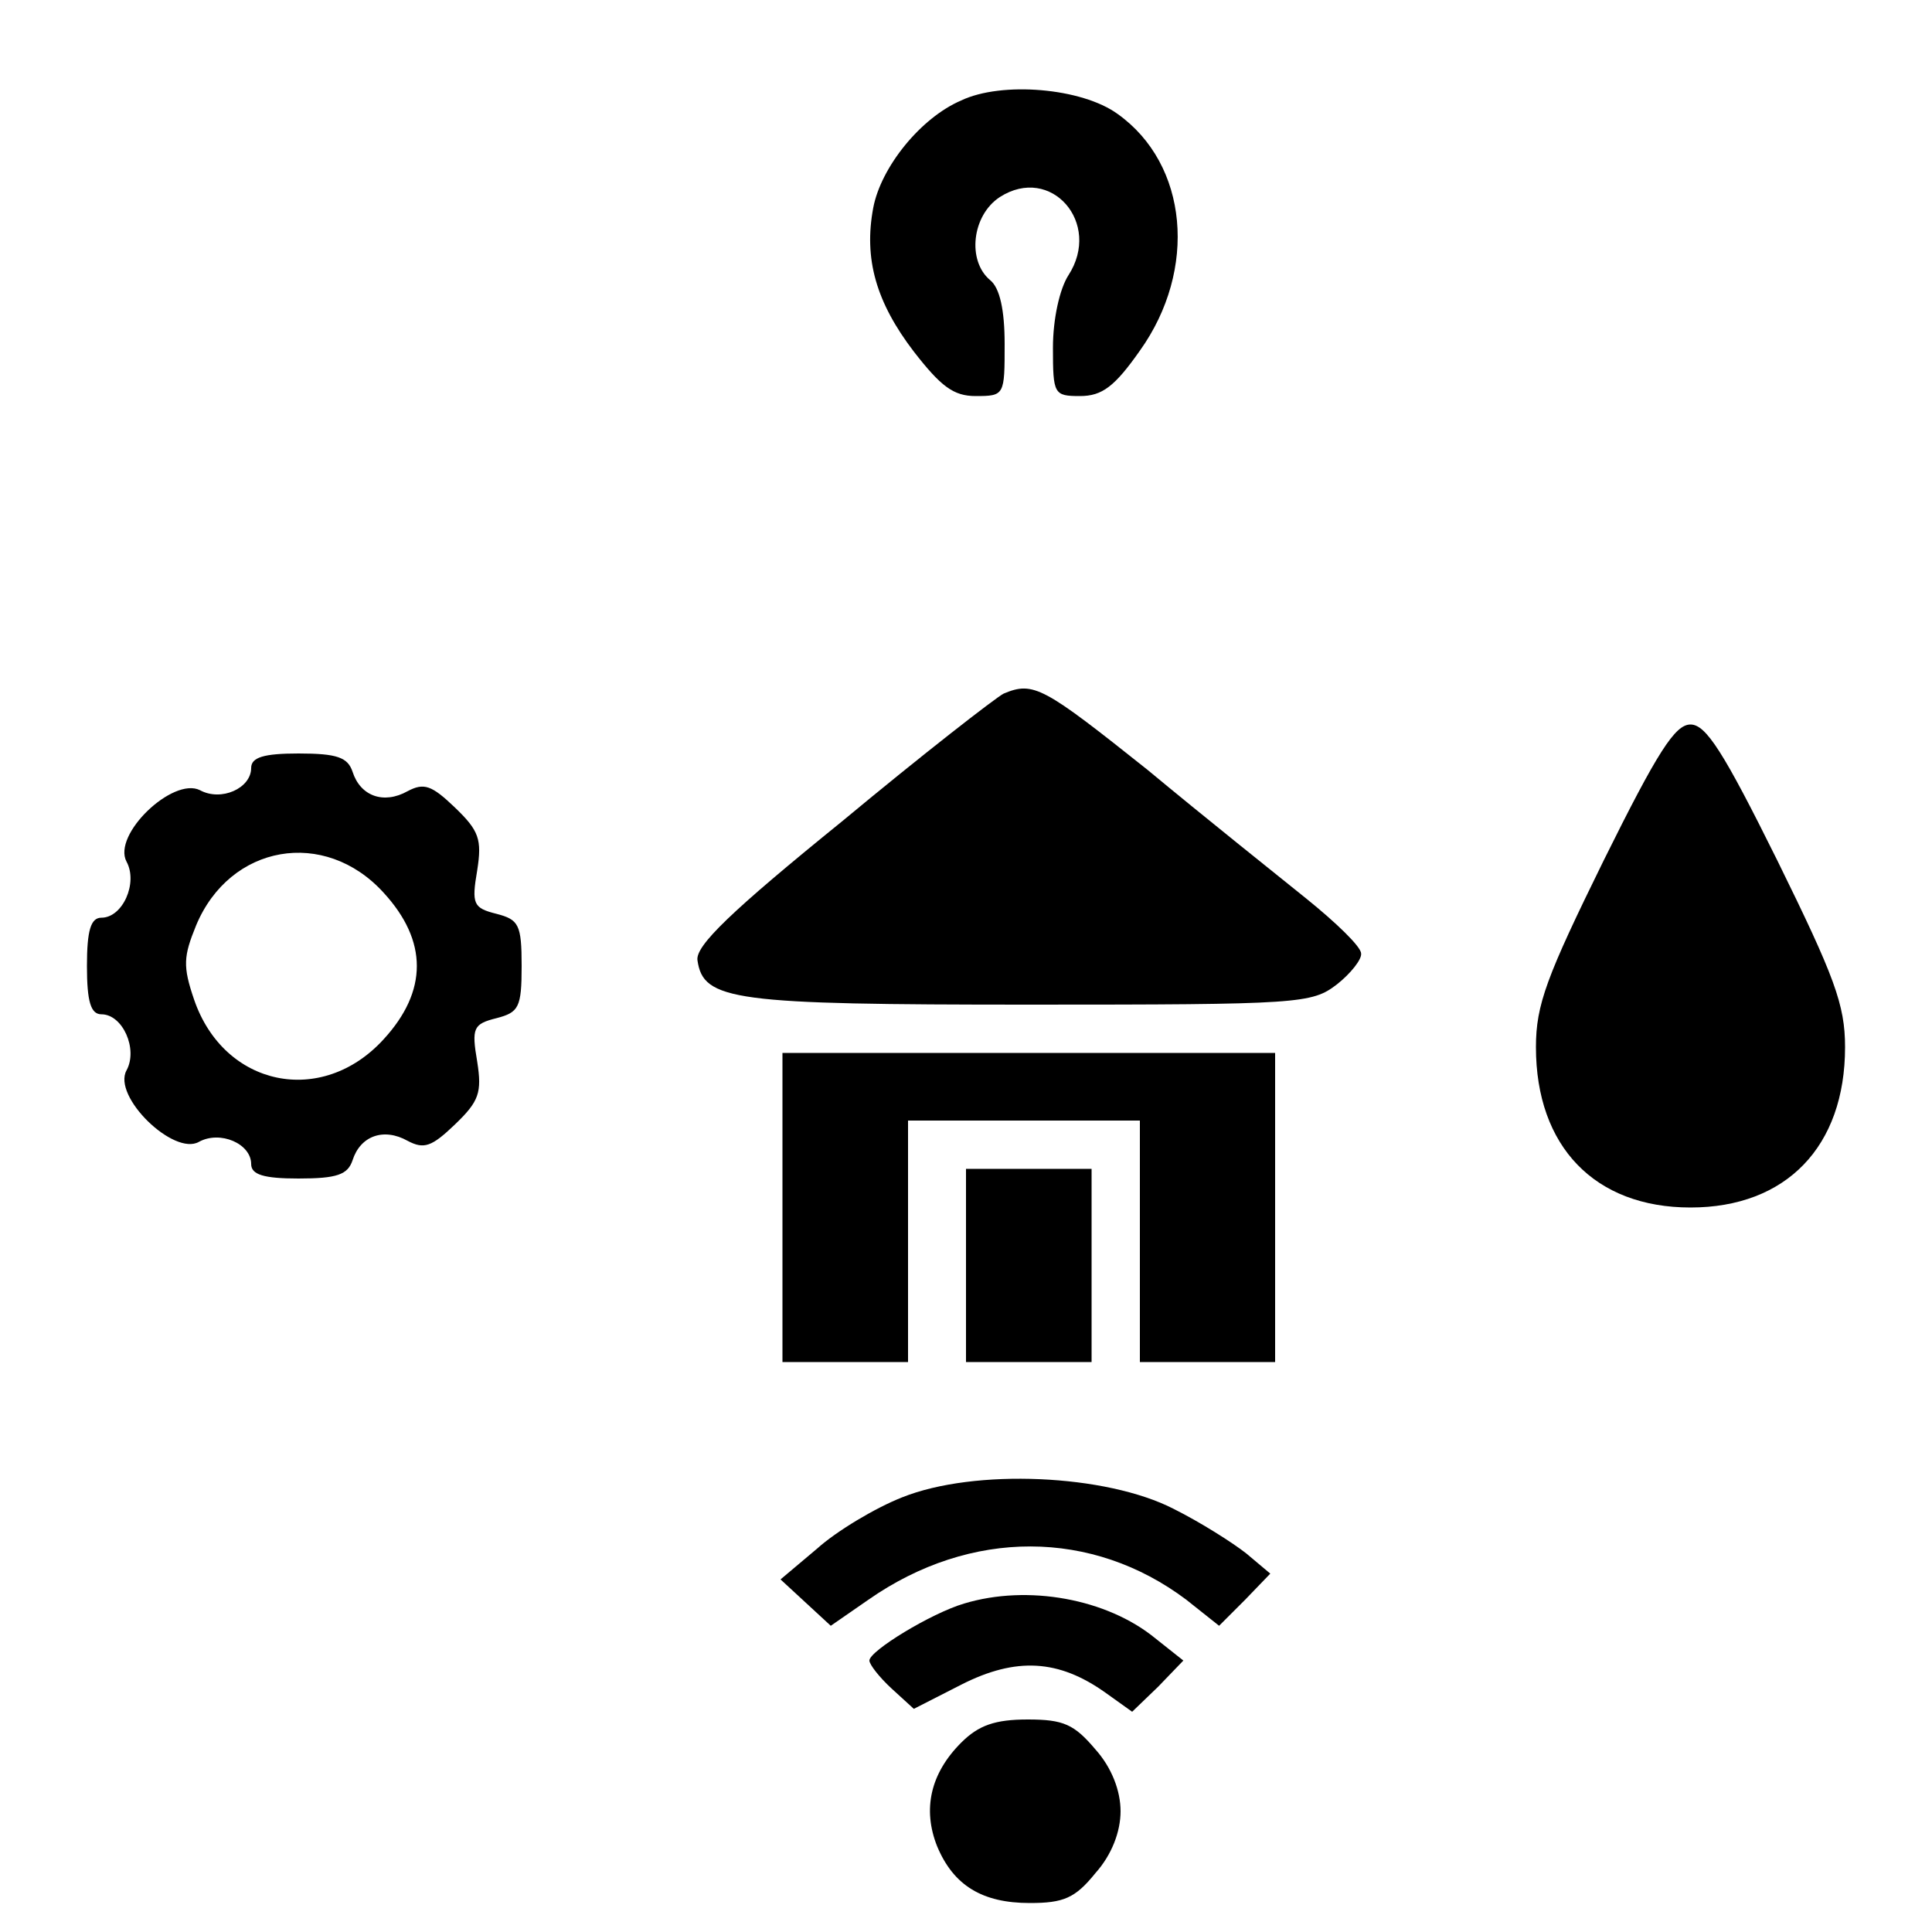 <?xml version="1.0" standalone="no"?>
<!DOCTYPE svg PUBLIC "-//W3C//DTD SVG 20010904//EN"
 "http://www.w3.org/TR/2001/REC-SVG-20010904/DTD/svg10.dtd">
<svg version="1.0" xmlns="http://www.w3.org/2000/svg"
 width="200pt" height="200pt" viewBox="0 0 200 200"
 preserveAspectRatio="xMidYMid meet">
<g transform="translate(0,200) scale(0.1,-0.1)"
fill="#000000" stroke="none">
<path d="M995 1896 c-42 -18 -83 -69 -91 -111 -10 -53 3 -98 42 -149 28 -36
41 -46 64 -46 30 0 30 1 30 54 0 35 -5 58 -15 66 -24 20 -19 67 10 86 53 34
106 -27 71 -81 -9 -14 -16 -45 -16 -75 0 -48 1 -50 28 -50 23 0 36 10 62 47
60 84 50 193 -23 245 -37 27 -120 34 -162 14z"/>
<path d="M1039 1282 c-8 -4 -84 -63 -167 -132 -116 -94 -152 -129 -150 -144 6
-42 37 -46 344 -46 280 0 292 1 318 21 14 11 26 26 25 32 0 7 -26 32 -57 57
-31 25 -105 84 -164 133 -108 86 -118 92 -149 79z"/>
<path d="M1660 1109 c-59 -120 -70 -149 -70 -193 0 -103 61 -166 160 -166 99
0 160 63 160 166 0 44 -11 73 -70 193 -56 113 -74 141 -90 141 -16 0 -34 -28
-90 -141z"/>
<path d="M260 1205 c0 -21 -31 -35 -53 -23 -28 14 -91 -46 -76 -74 12 -22 -4
-58 -26 -58 -11 0 -15 -13 -15 -50 0 -37 4 -50 15 -50 22 0 38 -36 26 -58 -15
-27 49 -89 75 -74 22 12 54 -2 54 -23 0 -11 13 -15 49 -15 40 0 51 4 56 19 8
25 32 34 57 20 17 -9 25 -6 49 17 25 24 28 33 23 65 -6 35 -4 39 20 45 23 6
26 11 26 54 0 43 -3 48 -26 54 -24 6 -26 10 -20 45 5 32 2 41 -23 65 -24 23
-32 26 -49 17 -25 -14 -49 -5 -57 20 -5 15 -16 19 -56 19 -36 0 -49 -4 -49
-15z m137 -129 c46 -50 46 -102 0 -152 -64 -70 -165 -49 -196 41 -12 35 -11
45 2 77 35 84 133 101 194 34z"/>
<path d="M810 750 l0 -160 65 0 65 0 0 125 0 125 120 0 120 0 0 -125 0 -125
70 0 70 0 0 160 0 160 -255 0 -255 0 0 -160z"/>
<path d="M1000 690 l0 -100 65 0 65 0 0 100 0 100 -65 0 -65 0 0 -100z"/>
<path d="M934 450 c-28 -11 -68 -35 -88 -53 l-38 -32 26 -24 26 -24 39 27
c106 74 232 73 329 0 l34 -27 27 27 26 27 -25 21 c-14 11 -47 32 -75 46 -70
36 -206 42 -281 12z"/>
<path d="M998 340 c-34 -10 -98 -49 -98 -59 0 -4 10 -17 23 -29 l23 -21 49 25
c57 29 101 26 149 -8 l28 -20 27 26 26 27 -29 23 c-50 41 -132 56 -198 36z"/>
<path d="M995 196 c-32 -32 -40 -69 -25 -107 17 -41 47 -59 96 -59 35 0 47 5
68 31 17 19 26 43 26 64 0 21 -9 45 -26 64 -22 26 -33 31 -70 31 -34 0 -51 -6
-69 -24z"/>
</g>
</svg>
